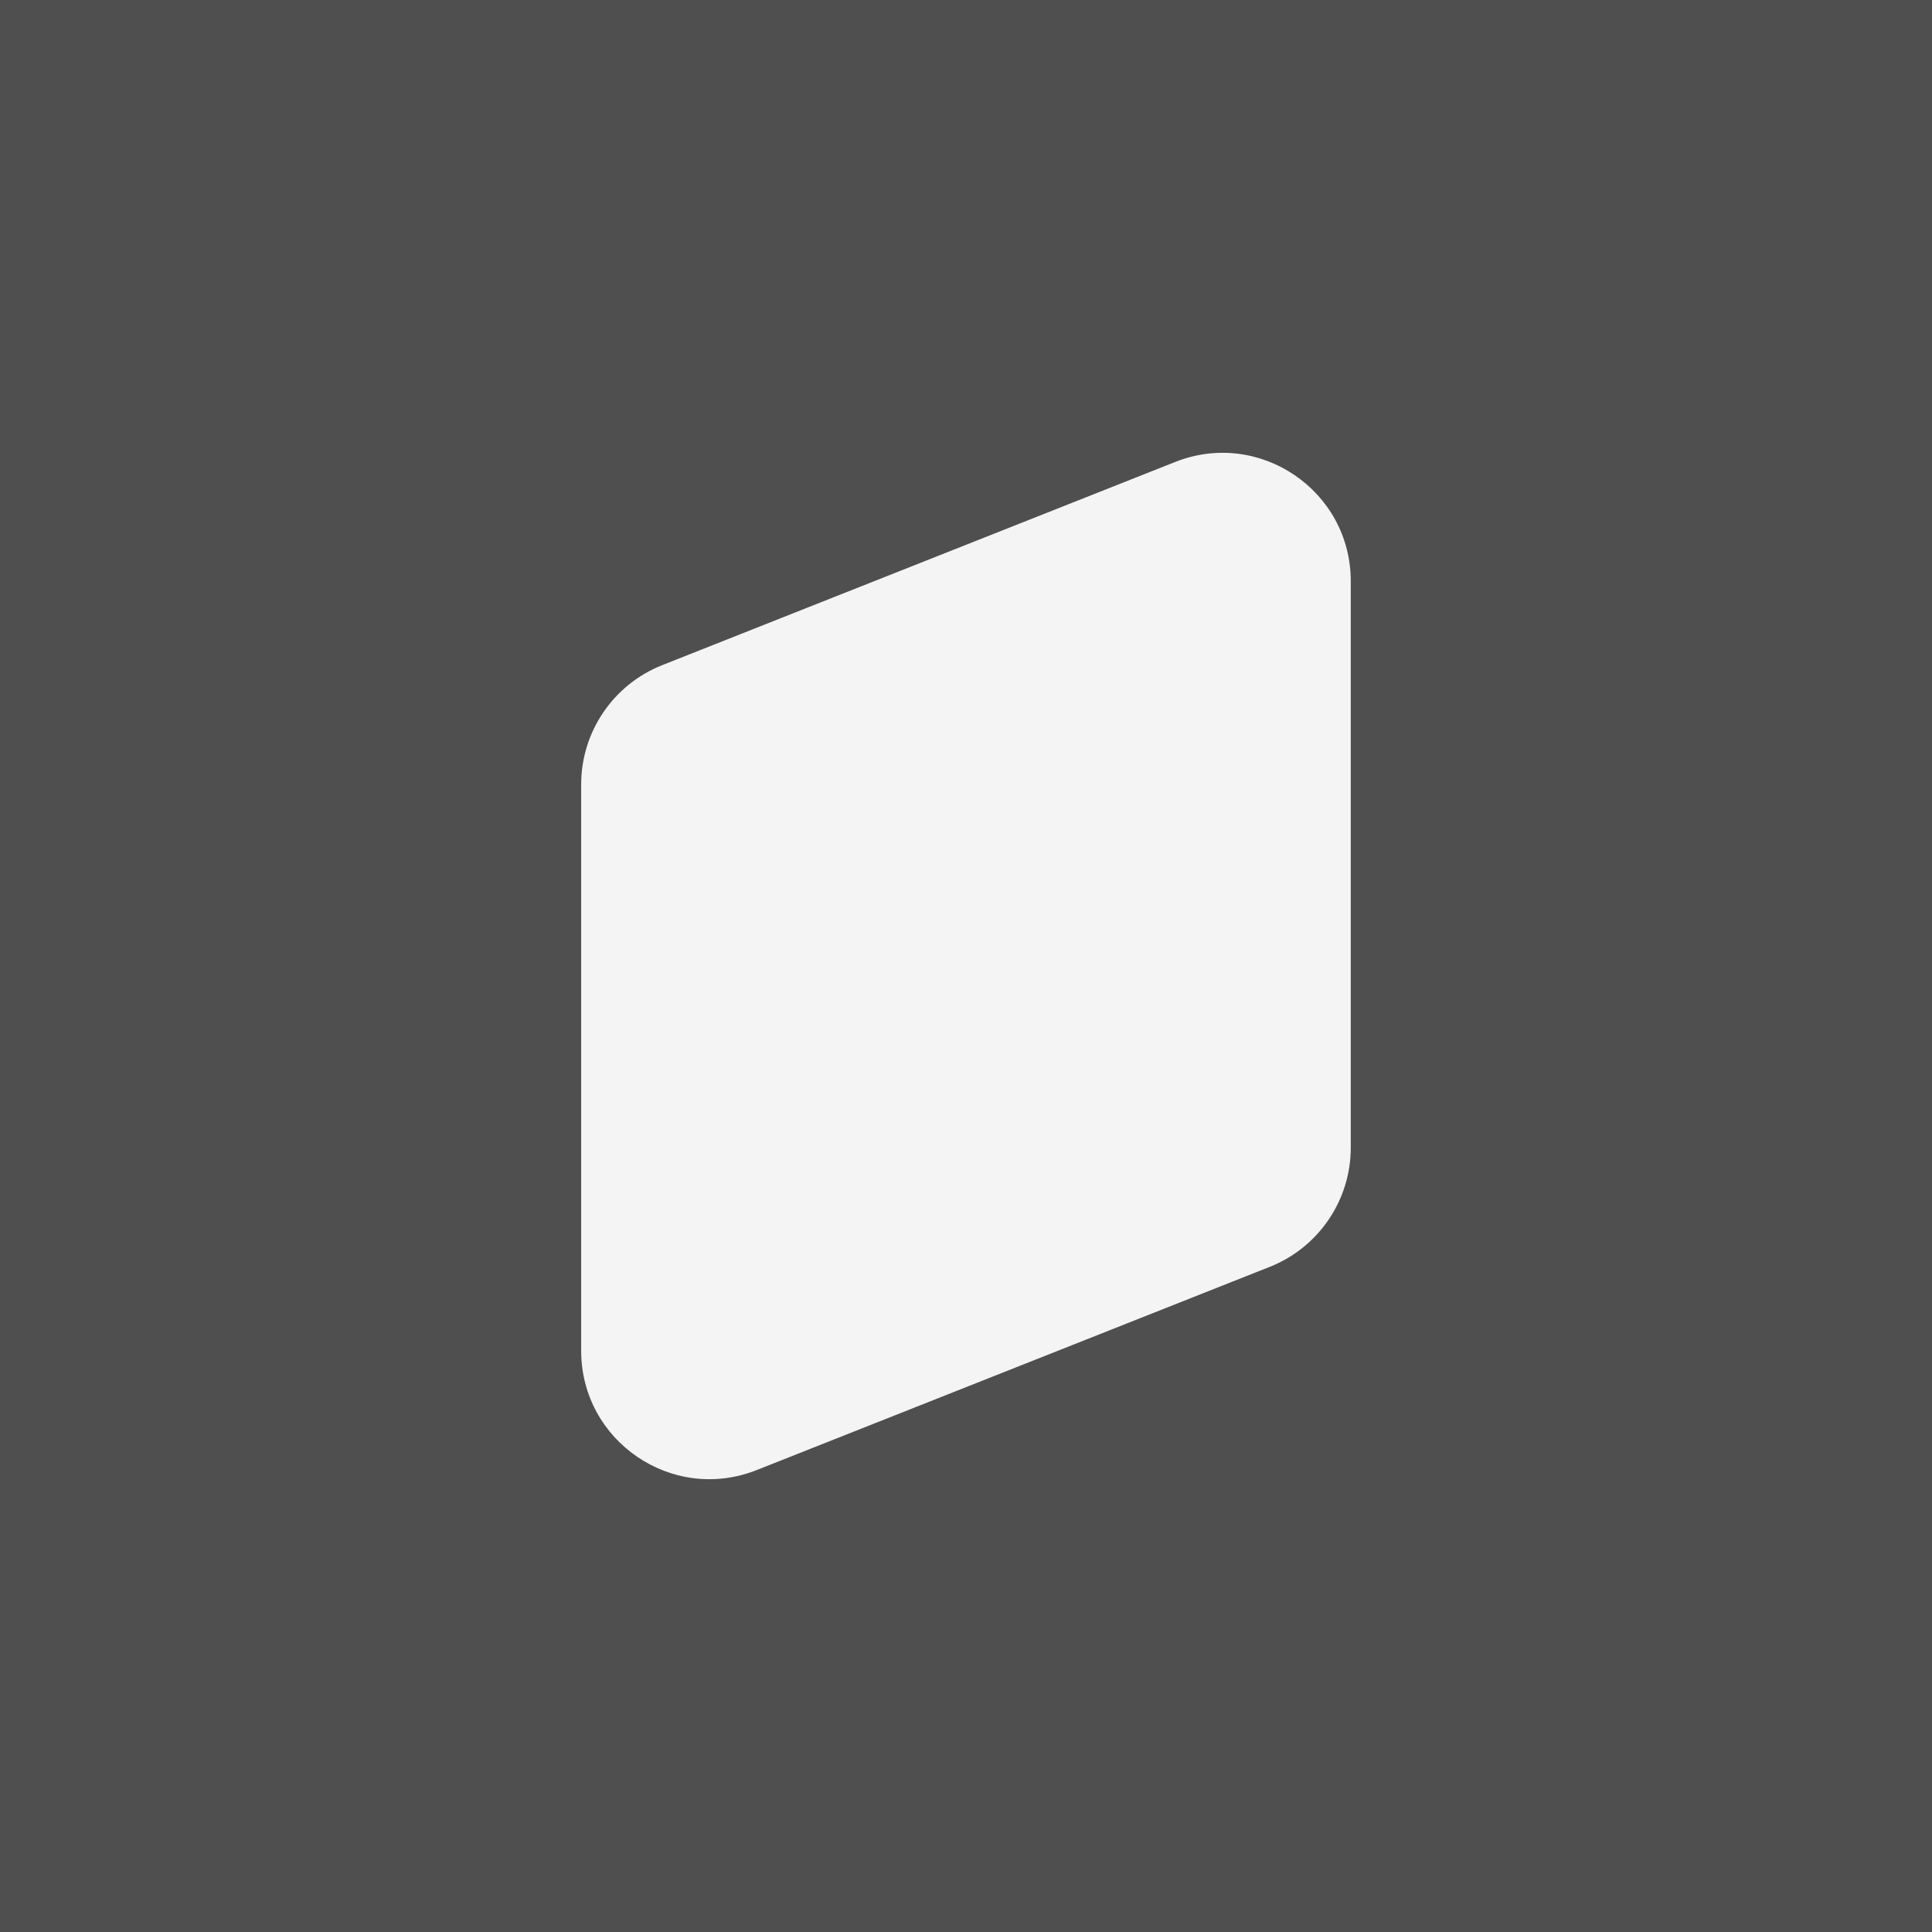 <?xml version="1.0" encoding="UTF-8"?> <svg xmlns="http://www.w3.org/2000/svg" width="32" height="32" viewBox="0 0 32 32" fill="none"><rect x="0" y="0" width="32" height="32" fill="#333333" stroke="none"/><rect width="32" height="32" fill="#F4F4F4" fill-opacity="0.15"></rect><path d="M22.373 9.627V19.008C22.373 19.879 21.841 20.662 21.031 20.983L12.533 24.349C11.138 24.901 9.626 23.873 9.626 22.373V12.992C9.626 12.121 10.158 11.338 10.968 11.017L19.466 7.651C20.861 7.099 22.373 8.127 22.373 9.627Z" fill="#F4F4F4"></path></svg> 